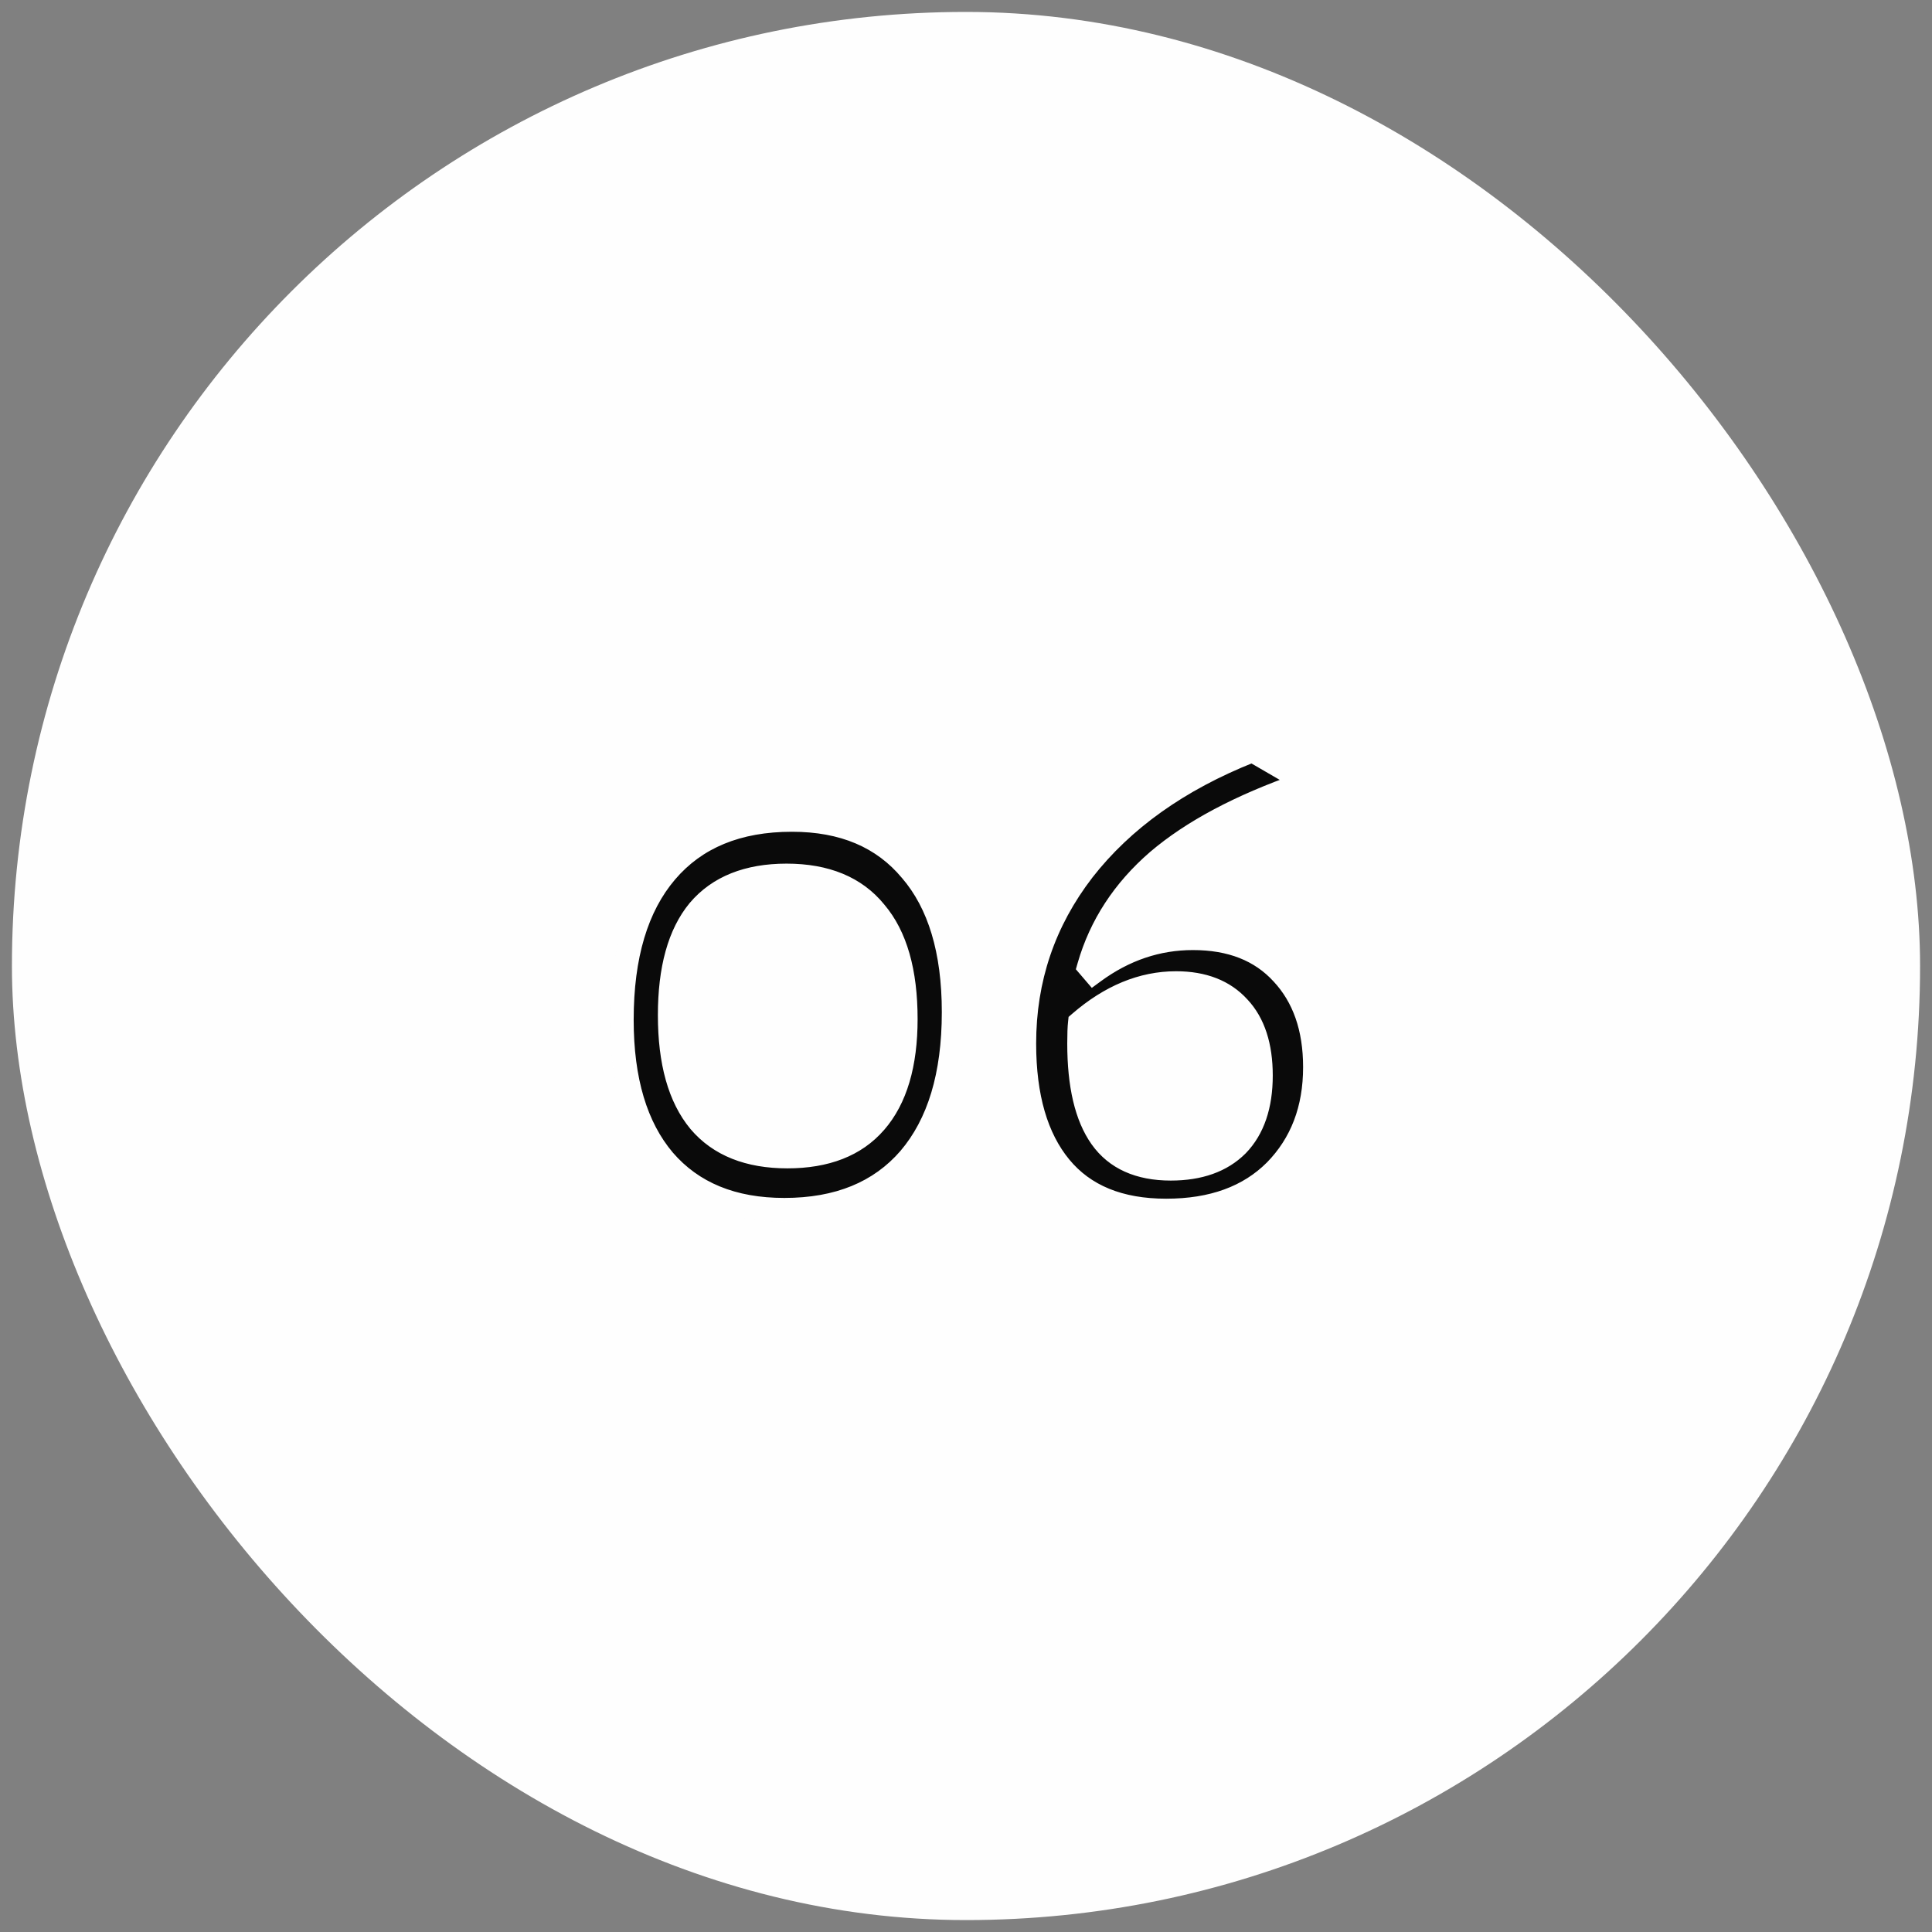 <svg xmlns="http://www.w3.org/2000/svg" width="81" height="81" viewBox="0 0 81 81" fill="none"><rect x="0" y="0" width="81" height="81" fill="#808080" stroke="none"/><rect x="0.5" y="0.5" width="80" height="80" rx="40" fill="#FEFEFE"></rect><mask id="path-2-outside-1_18049_499" maskUnits="userSpaceOnUse" x="25.5" y="30.5" width="31" height="21" fill="black"><rect fill="white" x="25.5" y="30.5" width="31" height="21"></rect><path d="M33.203 34.372C35.357 34.372 37.021 35.076 38.194 36.484C39.389 37.871 39.986 39.855 39.986 42.436C39.986 45.081 39.368 47.129 38.13 48.58C36.893 50.009 35.144 50.724 32.883 50.724C30.706 50.724 29.021 50.031 27.826 48.644C26.653 47.257 26.067 45.295 26.067 42.756C26.067 40.068 26.685 37.999 27.922 36.548C29.16 35.097 30.92 34.372 33.203 34.372ZM32.978 36.708C31.357 36.708 30.131 37.199 29.299 38.18C28.488 39.161 28.082 40.623 28.082 42.564C28.082 44.527 28.498 46.009 29.331 47.012C30.163 47.993 31.389 48.484 33.011 48.484C34.632 48.484 35.858 48.004 36.691 47.044C37.544 46.063 37.971 44.623 37.971 42.724C37.971 40.74 37.544 39.247 36.691 38.244C35.858 37.22 34.621 36.708 32.978 36.708ZM50.013 39.332C51.613 39.332 52.861 39.823 53.757 40.804C54.674 41.785 55.133 43.097 55.133 44.74C55.133 46.511 54.578 47.961 53.469 49.092C52.359 50.201 50.834 50.756 48.893 50.756C46.93 50.756 45.447 50.148 44.445 48.932C43.442 47.716 42.941 45.988 42.941 43.748C42.941 41.039 43.762 38.617 45.405 36.484C47.069 34.351 49.405 32.687 52.413 31.492H52.573L54.557 32.644V32.9C51.997 33.796 49.991 34.863 48.541 36.1C47.111 37.337 46.151 38.809 45.661 40.516L45.853 40.74C47.133 39.801 48.519 39.332 50.013 39.332ZM49.085 48.996C50.279 48.996 51.207 48.665 51.869 48.004C52.53 47.321 52.861 46.351 52.861 45.092C52.861 43.855 52.551 42.905 51.933 42.244C51.314 41.561 50.439 41.22 49.309 41.22C47.901 41.22 46.557 41.775 45.277 42.884C45.255 43.076 45.245 43.364 45.245 43.748C45.245 45.497 45.554 46.809 46.173 47.684C46.791 48.559 47.762 48.996 49.085 48.996Z"></path></mask><path d="M33.203 34.372C35.357 34.372 37.021 35.076 38.194 36.484C39.389 37.871 39.986 39.855 39.986 42.436C39.986 45.081 39.368 47.129 38.13 48.58C36.893 50.009 35.144 50.724 32.883 50.724C30.706 50.724 29.021 50.031 27.826 48.644C26.653 47.257 26.067 45.295 26.067 42.756C26.067 40.068 26.685 37.999 27.922 36.548C29.16 35.097 30.92 34.372 33.203 34.372ZM32.978 36.708C31.357 36.708 30.131 37.199 29.299 38.18C28.488 39.161 28.082 40.623 28.082 42.564C28.082 44.527 28.498 46.009 29.331 47.012C30.163 47.993 31.389 48.484 33.011 48.484C34.632 48.484 35.858 48.004 36.691 47.044C37.544 46.063 37.971 44.623 37.971 42.724C37.971 40.74 37.544 39.247 36.691 38.244C35.858 37.22 34.621 36.708 32.978 36.708ZM50.013 39.332C51.613 39.332 52.861 39.823 53.757 40.804C54.674 41.785 55.133 43.097 55.133 44.74C55.133 46.511 54.578 47.961 53.469 49.092C52.359 50.201 50.834 50.756 48.893 50.756C46.93 50.756 45.447 50.148 44.445 48.932C43.442 47.716 42.941 45.988 42.941 43.748C42.941 41.039 43.762 38.617 45.405 36.484C47.069 34.351 49.405 32.687 52.413 31.492H52.573L54.557 32.644V32.9C51.997 33.796 49.991 34.863 48.541 36.1C47.111 37.337 46.151 38.809 45.661 40.516L45.853 40.74C47.133 39.801 48.519 39.332 50.013 39.332ZM49.085 48.996C50.279 48.996 51.207 48.665 51.869 48.004C52.53 47.321 52.861 46.351 52.861 45.092C52.861 43.855 52.551 42.905 51.933 42.244C51.314 41.561 50.439 41.22 49.309 41.22C47.901 41.22 46.557 41.775 45.277 42.884C45.255 43.076 45.245 43.364 45.245 43.748C45.245 45.497 45.554 46.809 46.173 47.684C46.791 48.559 47.762 48.996 49.085 48.996Z" fill="#0A0A0A"></path><path d="M38.194 36.484L37.81 36.804L37.816 36.81L38.194 36.484ZM38.13 48.58L38.508 48.907L38.511 48.904L38.13 48.58ZM27.826 48.644L27.445 48.967L27.448 48.97L27.826 48.644ZM27.922 36.548L28.303 36.873L27.922 36.548ZM29.299 38.18L28.917 37.857L28.913 37.862L29.299 38.18ZM29.331 47.012L28.946 47.331L28.949 47.335L29.331 47.012ZM36.691 47.044L36.313 46.716L36.313 46.717L36.691 47.044ZM36.691 38.244L36.302 38.559L36.31 38.568L36.691 38.244ZM33.203 34.372V34.872C35.238 34.872 36.749 35.531 37.81 36.804L38.194 36.484L38.579 36.164C37.293 34.621 35.477 33.872 33.203 33.872V34.372ZM38.194 36.484L37.816 36.81C38.905 38.075 39.486 39.926 39.486 42.436H39.986H40.486C40.486 39.784 39.873 37.666 38.573 36.158L38.194 36.484ZM39.986 42.436H39.486C39.486 45.008 38.885 46.925 37.75 48.255L38.13 48.58L38.511 48.904C39.851 47.334 40.486 45.154 40.486 42.436H39.986ZM38.13 48.58L37.752 48.253C36.629 49.551 35.03 50.224 32.883 50.224V50.724V51.224C35.258 51.224 37.157 50.468 38.508 48.907L38.13 48.58ZM32.883 50.724V50.224C30.822 50.224 29.287 49.573 28.205 48.318L27.826 48.644L27.448 48.97C28.755 50.488 30.591 51.224 32.883 51.224V50.724ZM27.826 48.644L28.208 48.321C27.137 47.055 26.567 45.223 26.567 42.756H26.067H25.567C25.567 45.366 26.17 47.46 27.445 48.967L27.826 48.644ZM26.067 42.756H26.567C26.567 40.139 27.169 38.202 28.303 36.873L27.922 36.548L27.542 36.224C26.201 37.796 25.567 39.997 25.567 42.756H26.067ZM27.922 36.548L28.303 36.873C29.426 35.555 31.035 34.872 33.203 34.872V34.372V33.872C30.805 33.872 28.893 34.639 27.542 36.224L27.922 36.548ZM32.978 36.708V36.208C31.252 36.208 29.868 36.735 28.917 37.857L29.299 38.18L29.68 38.503C30.393 37.662 31.463 37.208 32.978 37.208V36.708ZM29.299 38.18L28.913 37.862C27.998 38.969 27.582 40.565 27.582 42.564H28.082H28.582C28.582 40.681 28.977 39.354 29.684 38.498L29.299 38.18ZM28.082 42.564H27.582C27.582 44.587 28.01 46.203 28.946 47.331L29.331 47.012L29.715 46.693C28.987 45.815 28.582 44.467 28.582 42.564H28.082ZM29.331 47.012L28.949 47.335C29.9 48.457 31.284 48.984 33.011 48.984V48.484V47.984C31.495 47.984 30.425 47.53 29.712 46.689L29.331 47.012ZM33.011 48.484V48.984C34.734 48.984 36.116 48.47 37.068 47.371L36.691 47.044L36.313 46.717C35.601 47.538 34.53 47.984 33.011 47.984V48.484ZM36.691 47.044L37.068 47.372C38.03 46.266 38.471 44.689 38.471 42.724H37.971H37.471C37.471 44.556 37.058 45.859 36.313 46.716L36.691 47.044ZM37.971 42.724H38.471C38.471 40.679 38.032 39.049 37.071 37.92L36.691 38.244L36.31 38.568C37.055 39.444 37.471 40.801 37.471 42.724H37.971ZM36.691 38.244L37.079 37.929C36.129 36.76 34.731 36.208 32.978 36.208V36.708V37.208C34.511 37.208 35.588 37.68 36.302 38.559L36.691 38.244ZM53.757 40.804L53.388 41.141L53.392 41.145L53.757 40.804ZM53.469 49.092L53.822 49.446L53.826 49.442L53.469 49.092ZM44.445 48.932L44.059 49.25L44.445 48.932ZM45.405 36.484L45.011 36.176L45.009 36.179L45.405 36.484ZM52.413 31.492V30.992H52.317L52.228 31.027L52.413 31.492ZM52.573 31.492L52.824 31.06L52.707 30.992H52.573V31.492ZM54.557 32.644H55.057V32.356L54.808 32.212L54.557 32.644ZM54.557 32.9L54.722 33.372L55.057 33.255V32.9H54.557ZM48.541 36.1L48.216 35.72L48.214 35.722L48.541 36.1ZM45.661 40.516L45.18 40.378L45.106 40.637L45.281 40.841L45.661 40.516ZM45.853 40.74L45.473 41.065L45.775 41.417L46.148 41.143L45.853 40.74ZM51.869 48.004L52.222 48.358L52.228 48.352L51.869 48.004ZM51.933 42.244L51.562 42.58L51.568 42.586L51.933 42.244ZM45.277 42.884L44.949 42.506L44.801 42.634L44.78 42.829L45.277 42.884ZM46.173 47.684L45.764 47.973L46.173 47.684ZM50.013 39.332V39.832C51.503 39.832 52.605 40.285 53.388 41.141L53.757 40.804L54.126 40.467C53.116 39.361 51.722 38.832 50.013 38.832V39.332ZM53.757 40.804L53.392 41.145C54.204 42.014 54.633 43.194 54.633 44.74H55.133H55.633C55.633 43 55.144 41.556 54.122 40.463L53.757 40.804ZM55.133 44.74H54.633C54.633 46.397 54.118 47.716 53.112 48.742L53.469 49.092L53.826 49.442C55.038 48.207 55.633 46.625 55.633 44.74H55.133ZM53.469 49.092L53.115 48.738C52.121 49.733 50.735 50.256 48.893 50.256V50.756V51.256C50.933 51.256 52.598 50.67 53.822 49.446L53.469 49.092ZM48.893 50.756V50.256C47.039 50.256 45.715 49.687 44.831 48.614L44.445 48.932L44.059 49.25C45.179 50.609 46.821 51.256 48.893 51.256V50.756ZM44.445 48.932L44.831 48.614C43.927 47.519 43.441 45.92 43.441 43.748H42.941H42.441C42.441 46.056 42.957 47.913 44.059 49.25L44.445 48.932ZM42.941 43.748H43.441C43.441 41.148 44.226 38.834 45.801 36.789L45.405 36.484L45.009 36.179C43.298 38.4 42.441 40.929 42.441 43.748H42.941ZM45.405 36.484L45.799 36.791C47.398 34.741 49.656 33.125 52.597 31.957L52.413 31.492L52.228 31.027C49.154 32.248 46.739 33.96 45.011 36.176L45.405 36.484ZM52.413 31.492V31.992H52.573V31.492V30.992H52.413V31.492ZM52.573 31.492L52.322 31.924L54.306 33.076L54.557 32.644L54.808 32.212L52.824 31.06L52.573 31.492ZM54.557 32.644H54.057V32.9H54.557H55.057V32.644H54.557ZM54.557 32.9L54.392 32.428C51.796 33.337 49.729 34.429 48.216 35.72L48.541 36.1L48.865 36.48C50.254 35.296 52.197 34.255 54.722 33.372L54.557 32.9ZM48.541 36.1L48.214 35.722C46.716 37.018 45.699 38.572 45.18 40.378L45.661 40.516L46.141 40.654C46.603 39.047 47.507 37.656 48.868 36.478L48.541 36.1ZM45.661 40.516L45.281 40.841L45.473 41.065L45.853 40.74L46.232 40.415L46.04 40.191L45.661 40.516ZM45.853 40.74L46.148 41.143C47.348 40.263 48.633 39.832 50.013 39.832V39.332V38.832C48.406 38.832 46.917 39.339 45.557 40.337L45.853 40.74ZM49.085 48.996V49.496C50.373 49.496 51.443 49.137 52.222 48.358L51.869 48.004L51.515 47.65C50.972 48.194 50.185 48.496 49.085 48.496V48.996ZM51.869 48.004L52.228 48.352C53.006 47.549 53.361 46.437 53.361 45.092H52.861H52.361C52.361 46.264 52.054 47.094 51.51 47.656L51.869 48.004ZM52.861 45.092H53.361C53.361 43.775 53.031 42.686 52.298 41.902L51.933 42.244L51.568 42.586C52.072 43.125 52.361 43.934 52.361 45.092H52.861ZM51.933 42.244L52.303 41.908C51.569 41.098 50.546 40.72 49.309 40.72V41.22V41.72C50.333 41.72 51.059 42.025 51.562 42.58L51.933 42.244ZM49.309 41.22V40.72C47.757 40.72 46.301 41.335 44.949 42.506L45.277 42.884L45.604 43.262C46.813 42.215 48.044 41.72 49.309 41.72V41.22ZM45.277 42.884L44.78 42.829C44.755 43.049 44.745 43.36 44.745 43.748H45.245H45.745C45.745 43.368 45.755 43.103 45.774 42.939L45.277 42.884ZM45.245 43.748H44.745C44.745 45.541 45.059 46.975 45.764 47.973L46.173 47.684L46.581 47.395C46.049 46.643 45.745 45.454 45.745 43.748H45.245ZM46.173 47.684L45.764 47.973C46.499 49.011 47.643 49.496 49.085 49.496V48.996V48.496C47.882 48.496 47.084 48.106 46.581 47.395L46.173 47.684Z" fill="#FEFEFE" mask="url(#path-2-outside-1_18049_499)"></path></svg>